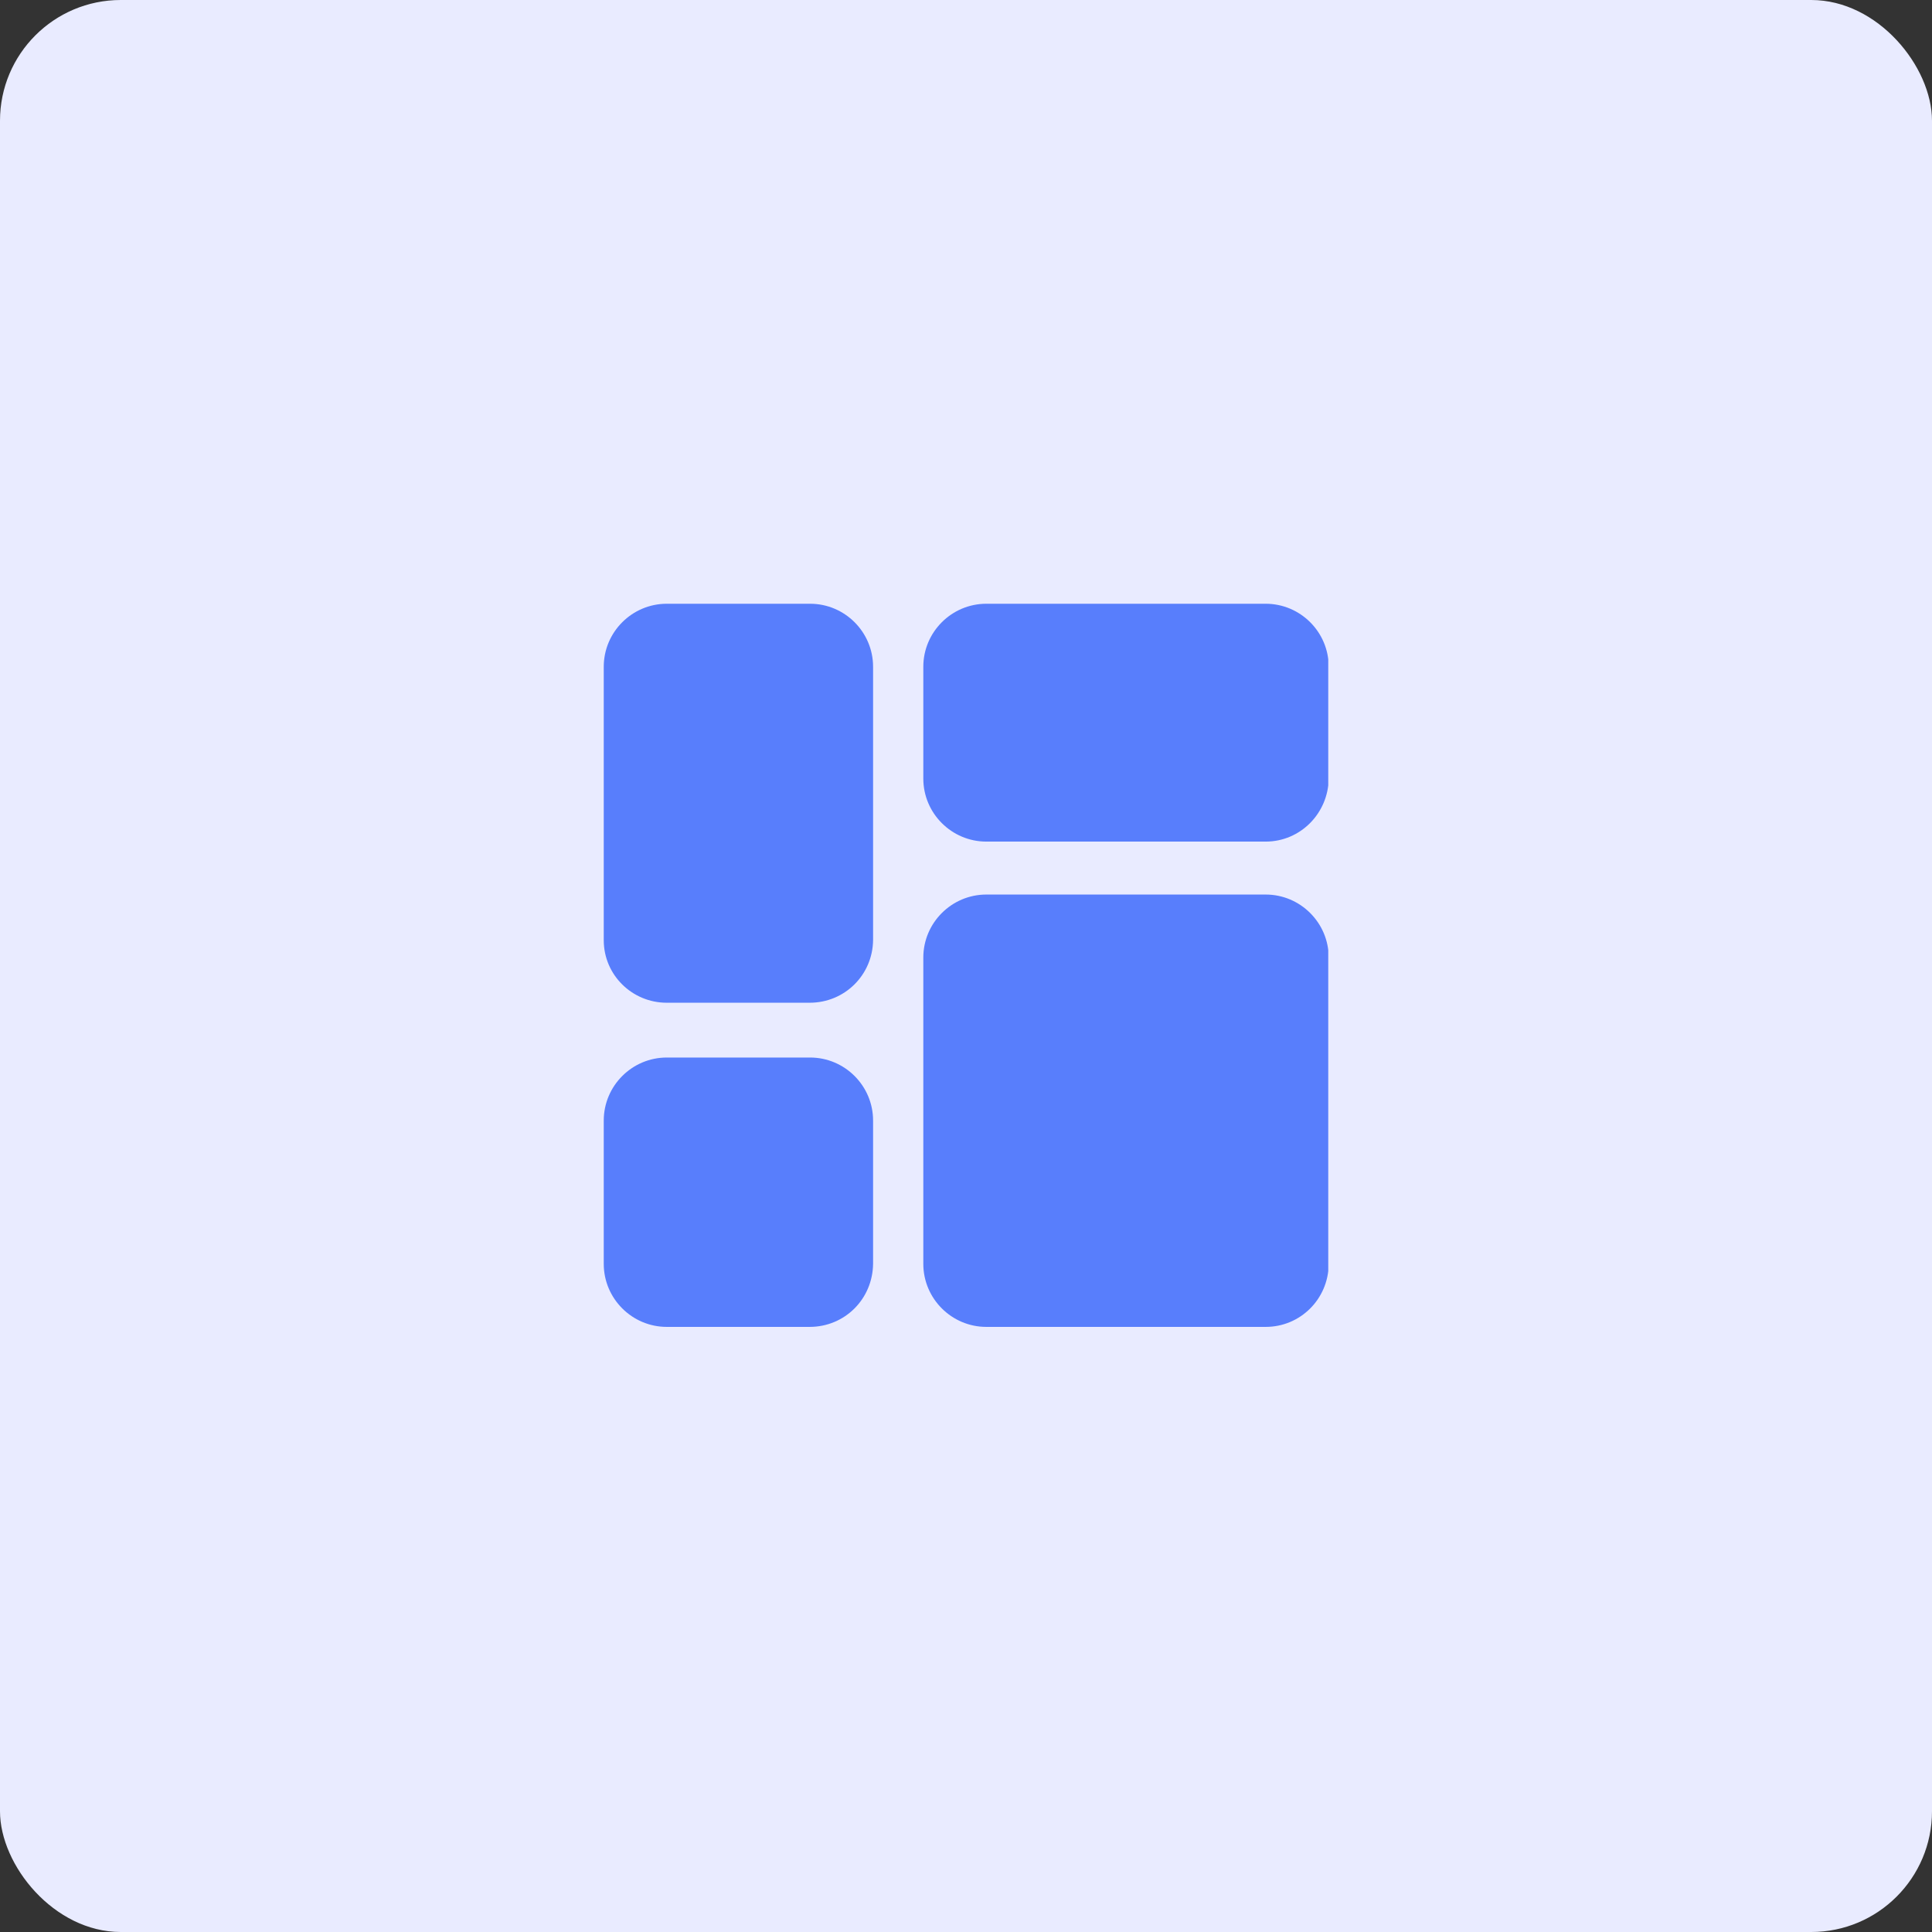 <svg width="64" height="64" viewBox="0 0 64 64" fill="none" xmlns="http://www.w3.org/2000/svg">
<rect x="0" y="0" width="64" height="64" fill="#333333" stroke="none"/>
<rect width="64" height="64" rx="4" fill="#E9EBFF"/>
<g clip-path="url(#clip0_3526_140)">
<path d="M26.82 33.217H22.087C20.938 33.217 20 32.295 20 31.146V22.087C20 20.938 20.938 20 22.087 20H26.835C27.985 20 28.922 20.938 28.922 22.087V31.146C28.907 32.295 27.985 33.217 26.82 33.217Z" fill="#587EFC"/>
<path d="M26.82 43.955H22.087C20.938 43.955 20 43.017 20 41.868V37.119C20 35.97 20.938 35.032 22.087 35.032H26.835C27.985 35.032 28.922 35.97 28.922 37.119V41.868C28.907 43.032 27.985 43.955 26.82 43.955Z" fill="#587EFC"/>
<path d="M41.928 43.955H32.673C31.524 43.955 30.586 43.017 30.586 41.868V31.72C30.586 30.571 31.524 29.633 32.673 29.633H41.928C43.077 29.633 44.015 30.571 44.015 31.72V41.883C44 43.032 43.077 43.955 41.928 43.955Z" fill="#587EFC"/>
<path d="M41.928 27.879H32.673C31.524 27.879 30.586 26.941 30.586 25.792V22.087C30.586 20.938 31.524 20 32.673 20H41.928C43.077 20 44.015 20.938 44.015 22.087V25.792C44 26.941 43.077 27.879 41.928 27.879Z" fill="#587EFC"/>
</g>
<defs>
<clipPath id="clip0_3526_140">
<rect width="24" height="23.955" fill="white" transform="translate(20 20)"/>
</clipPath>
</defs>
</svg>
